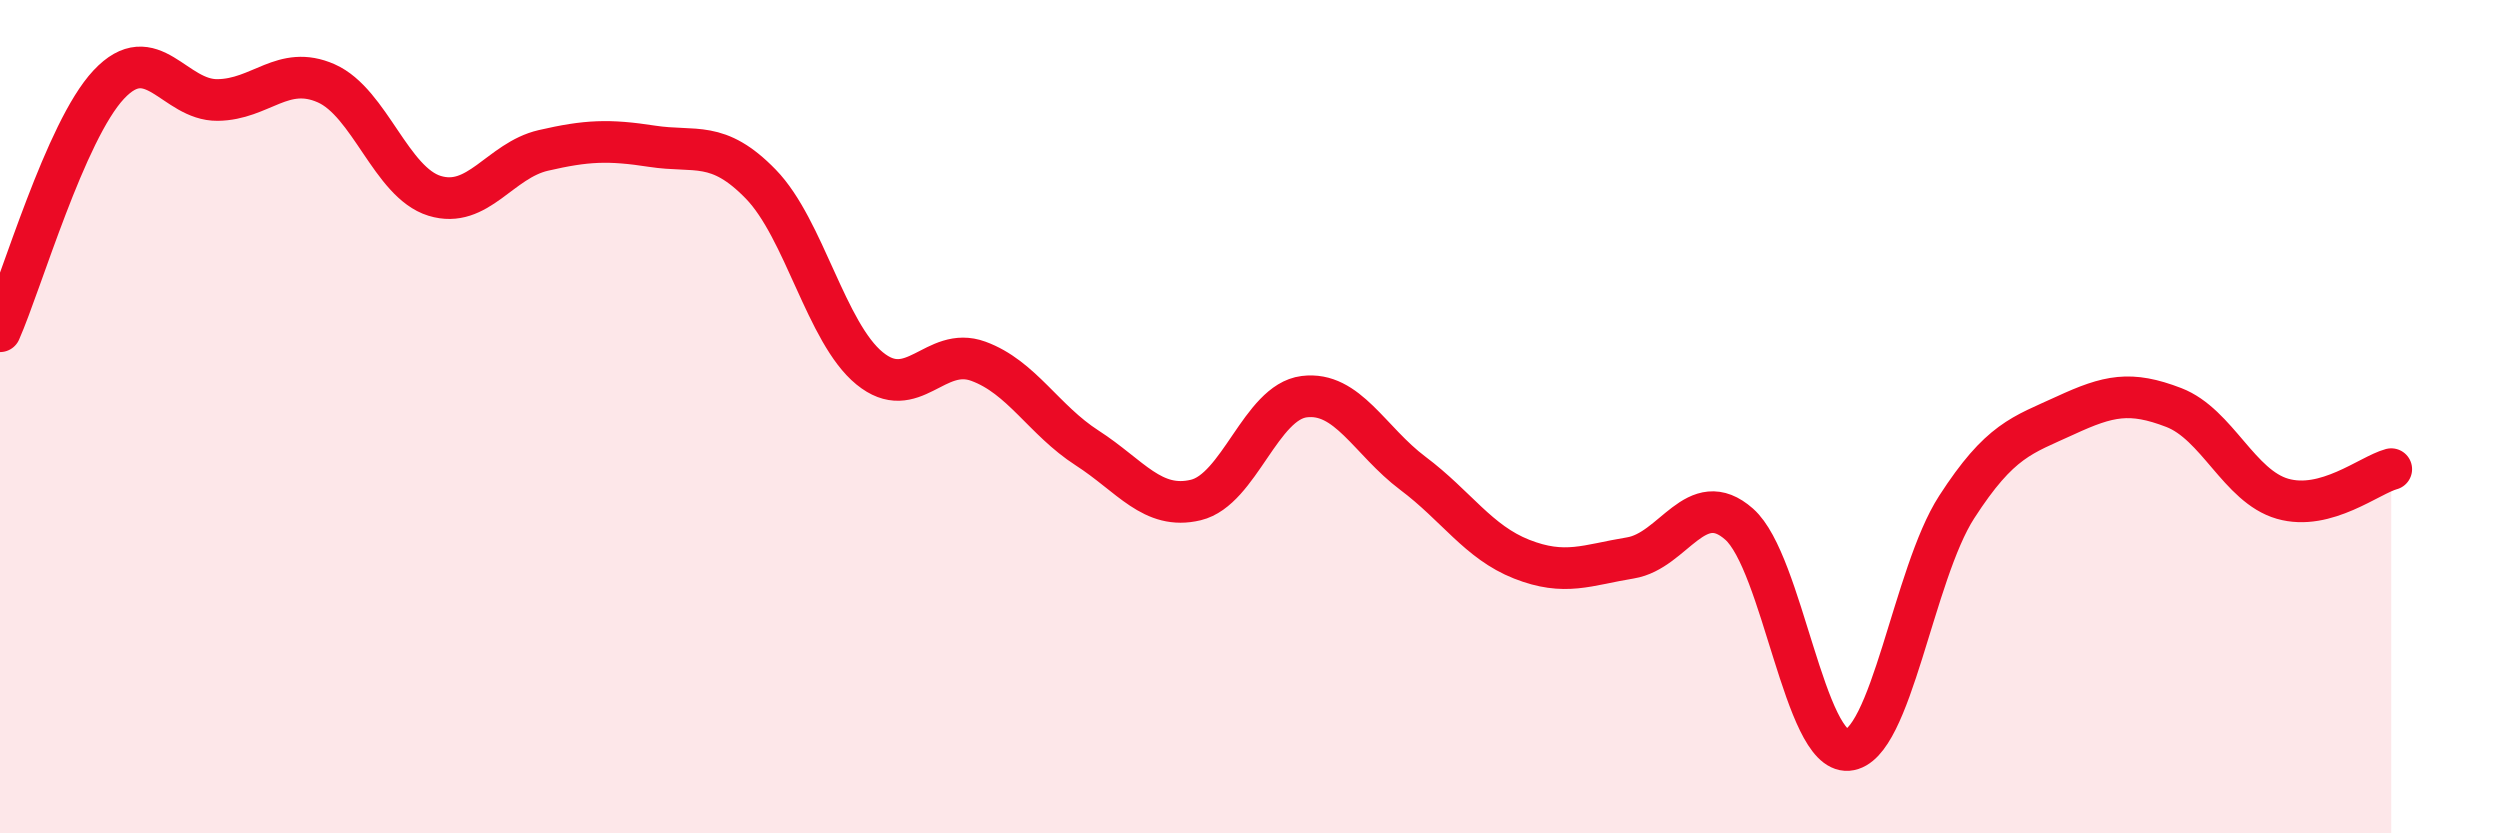 
    <svg width="60" height="20" viewBox="0 0 60 20" xmlns="http://www.w3.org/2000/svg">
      <path
        d="M 0,7.95 C 0.52,6.77 1.57,3.14 2.61,2.03 C 3.65,0.92 4.18,2.41 5.22,2.4 C 6.26,2.39 6.79,1.54 7.83,2 C 8.87,2.46 9.39,4.38 10.43,4.7 C 11.47,5.02 12,3.85 13.04,3.61 C 14.08,3.37 14.61,3.35 15.65,3.51 C 16.69,3.67 17.22,3.35 18.26,4.42 C 19.3,5.49 19.83,7.99 20.87,8.84 C 21.91,9.69 22.44,8.29 23.48,8.67 C 24.52,9.05 25.05,10.08 26.09,10.75 C 27.13,11.42 27.66,12.25 28.7,12 C 29.74,11.75 30.26,9.65 31.3,9.52 C 32.34,9.39 32.87,10.58 33.91,11.36 C 34.95,12.14 35.48,13.01 36.52,13.42 C 37.56,13.83 38.09,13.56 39.13,13.39 C 40.17,13.22 40.7,11.66 41.74,12.58 C 42.78,13.5 43.31,18.08 44.35,18 C 45.39,17.92 45.92,13.78 46.96,12.17 C 48,10.56 48.53,10.45 49.57,9.97 C 50.61,9.49 51.13,9.38 52.17,9.78 C 53.21,10.18 53.74,11.67 54.78,11.97 C 55.82,12.27 56.87,11.4 57.39,11.26L57.39 20L0 20Z"
        fill="#EB0A25"
        opacity="0.1"
        stroke-linecap="round"
        stroke-linejoin="round"
      />
      <path
        d="M 0,7.95 C 0.52,6.77 1.57,3.14 2.61,2.03 C 3.65,0.92 4.18,2.41 5.22,2.4 C 6.26,2.39 6.79,1.54 7.83,2 C 8.87,2.46 9.39,4.38 10.43,4.7 C 11.47,5.02 12,3.85 13.04,3.61 C 14.08,3.37 14.61,3.35 15.65,3.51 C 16.69,3.67 17.22,3.35 18.26,4.42 C 19.3,5.49 19.83,7.99 20.87,8.84 C 21.91,9.69 22.44,8.29 23.48,8.67 C 24.52,9.05 25.05,10.08 26.09,10.75 C 27.13,11.42 27.66,12.25 28.7,12 C 29.74,11.75 30.26,9.65 31.3,9.52 C 32.34,9.39 32.87,10.58 33.91,11.36 C 34.95,12.14 35.48,13.01 36.52,13.42 C 37.56,13.83 38.09,13.56 39.13,13.39 C 40.17,13.22 40.7,11.66 41.74,12.58 C 42.78,13.5 43.31,18.08 44.35,18 C 45.39,17.92 45.92,13.78 46.96,12.17 C 48,10.56 48.53,10.45 49.57,9.97 C 50.61,9.49 51.13,9.38 52.17,9.78 C 53.21,10.18 53.74,11.67 54.78,11.97 C 55.82,12.27 56.87,11.4 57.39,11.26"
        stroke="#EB0A25"
        stroke-width="1"
        fill="none"
        stroke-linecap="round"
        stroke-linejoin="round"
      />
    </svg>
  
